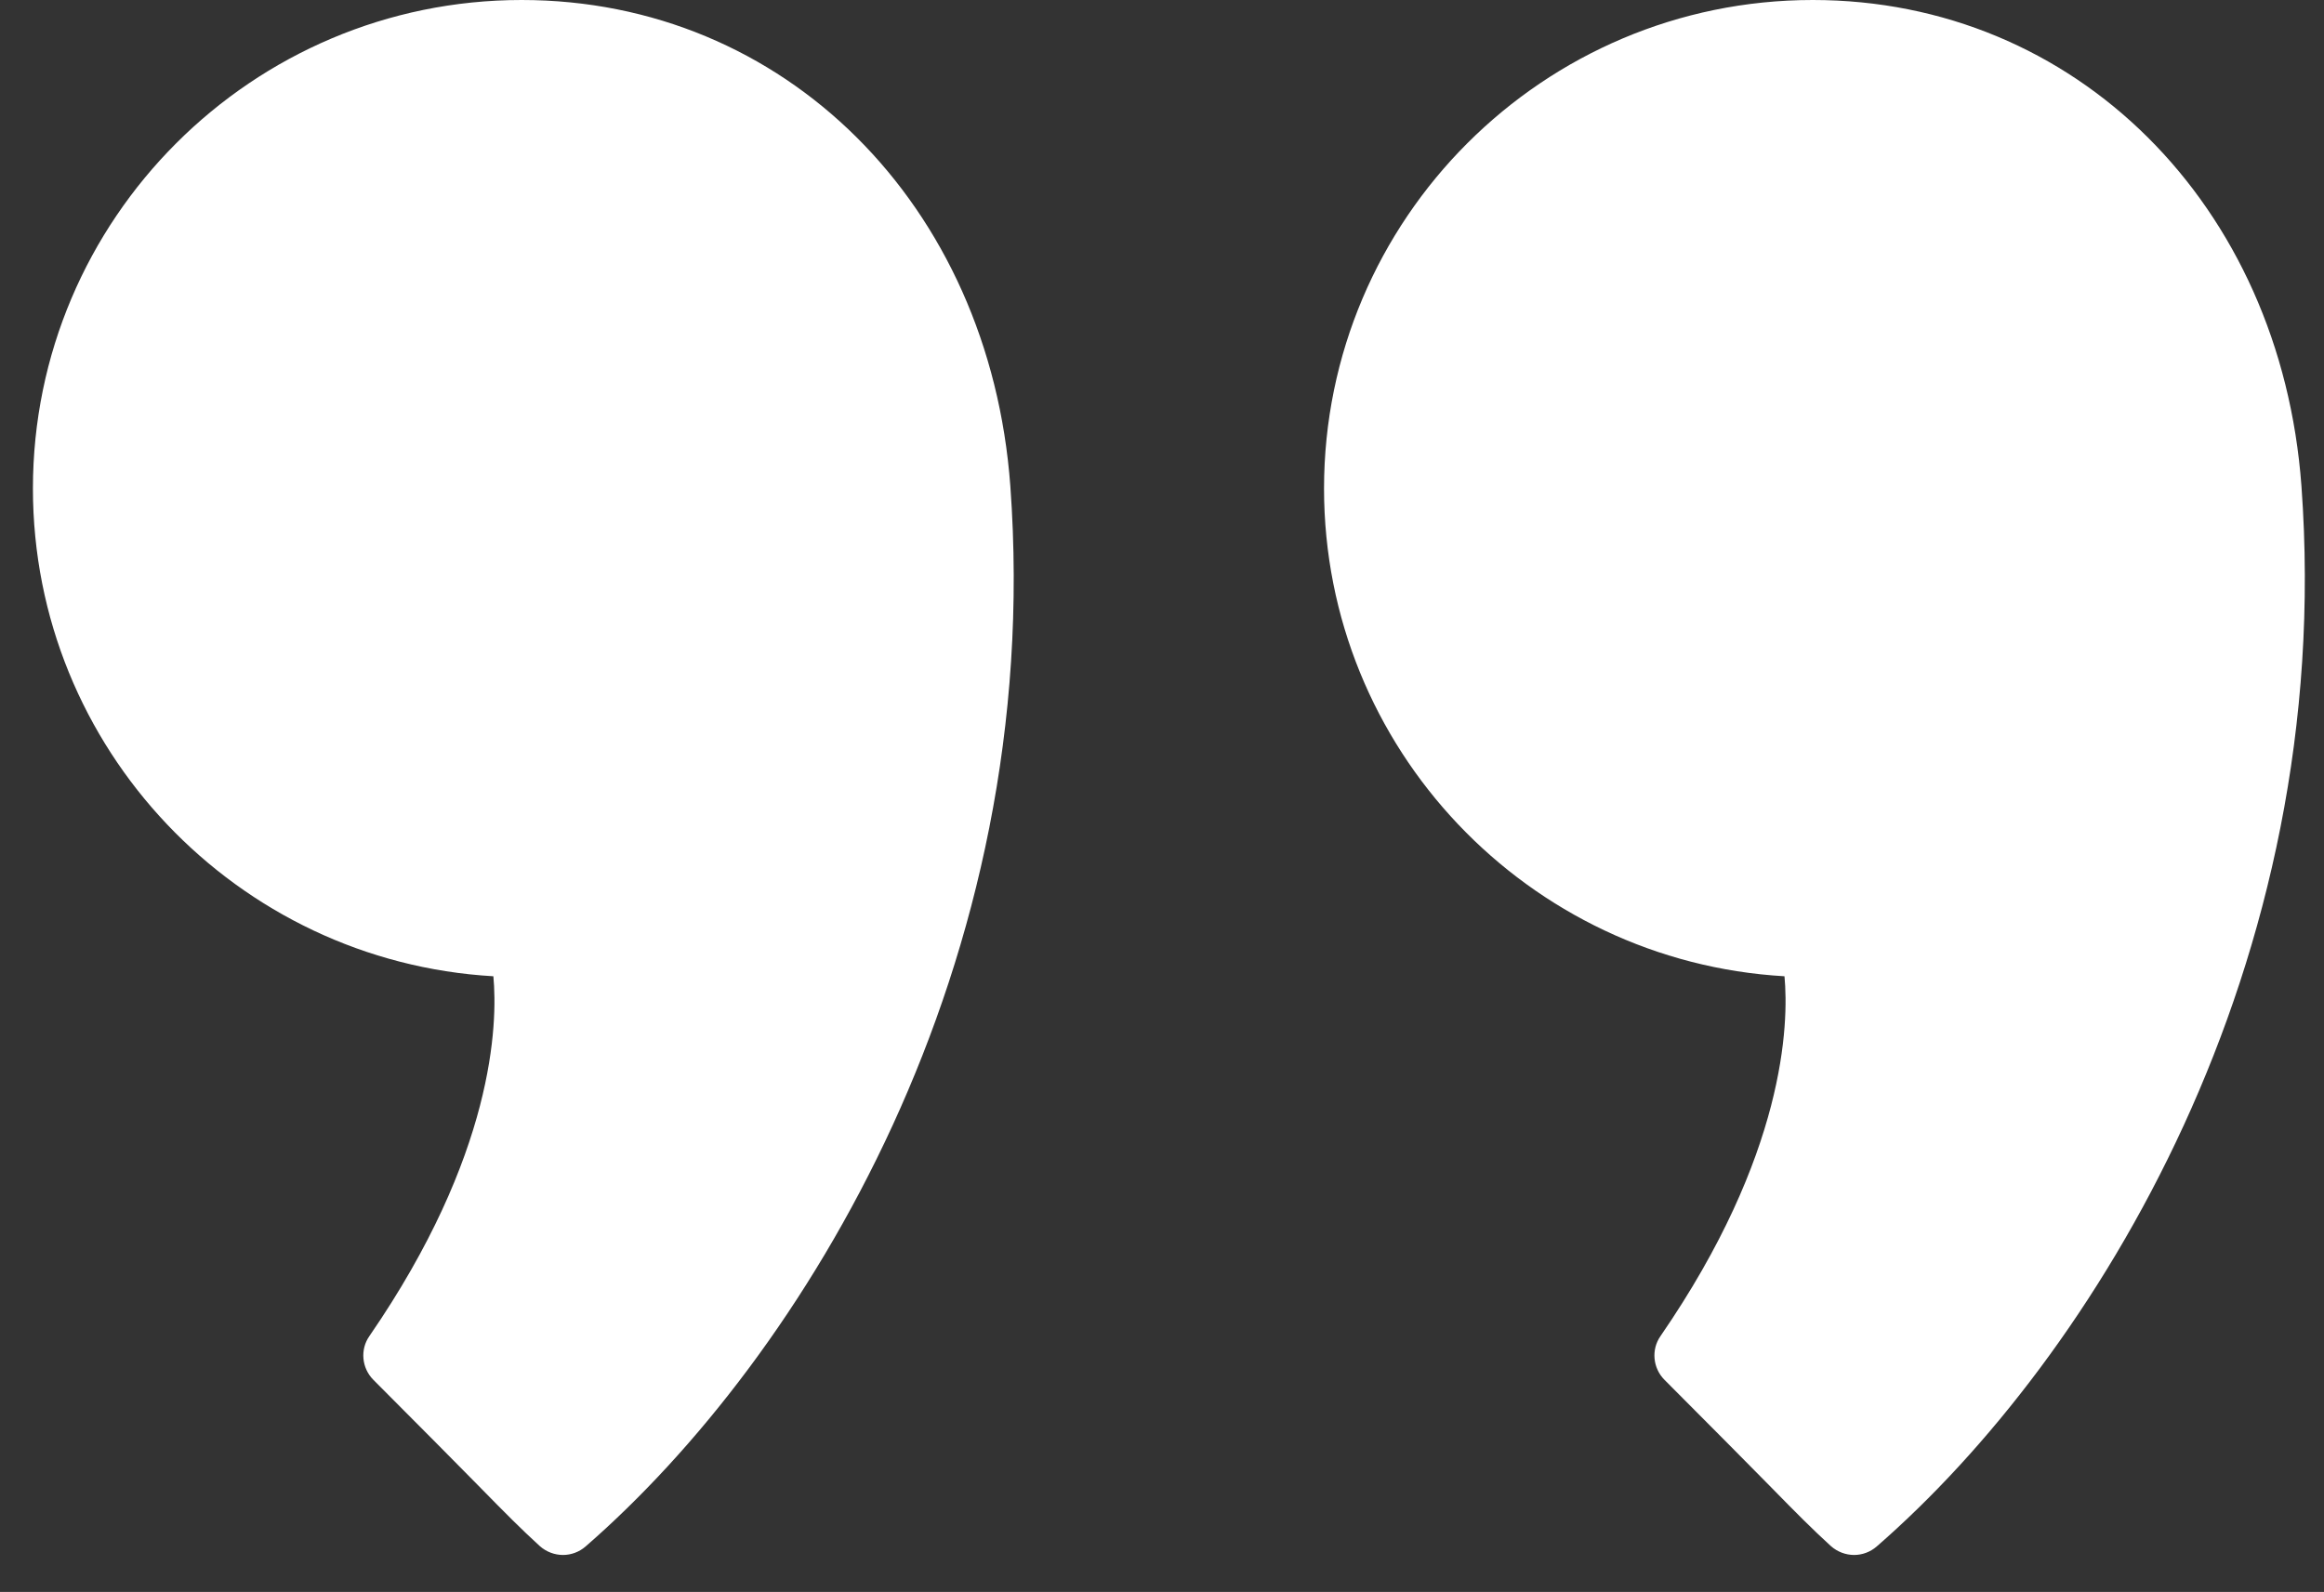 <?xml version="1.0" encoding="UTF-8"?>
<svg width="54px" height="37px" viewBox="0 0 54 37" version="1.1" xmlns="http://www.w3.org/2000/svg" xmlns:xlink="http://www.w3.org/1999/xlink">
    <rect x="0" y="0" width="54" height="37" fill="#333333" stroke="none"/>
    <!-- Generator: sketchtool 54.1 (76490) - https://sketchapp.com -->
    <title>2A7ACFD6-2FD7-48B0-8281-ABC55DB46911</title>
    <desc>Created with sketchtool.</desc>
    <g id="Desktop" stroke="none" stroke-width="1" fill="none" fill-rule="evenodd">
        <g id="Homepage-Design" transform="translate(-276, -2698)" fill-rule="nonzero">
            <g id="cards/testimonial" transform="translate(110, 2610)">
                <g id="icon/system/quote">
                    <g transform="translate(160.765, 74)">
                        <rect id="bound" x="0" y="0" width="64" height="64"></rect>
                        <path d="M58.711,25.297 C59.523,36.444 53.901,45.543 48.84,49.944 C48.691,50.073 48.504,50.14 48.316,50.14 C48.125,50.14 47.929,50.069 47.777,49.933 C47.328,49.522 47.019,49.211 46.344,48.522 C45.828,48 45.094,47.254 43.91,46.069 C43.64,45.797 43.597,45.366 43.82,45.05 C46.722,40.832 46.801,37.8 46.699,36.69 C40.742,36.347 36,31.394 36,25.354 C36,19.093 41.094,14 47.355,14 C53.457,14 58.23,18.75 58.711,25.297 Z M28.711,25.297 C29.523,36.444 23.901,45.543 18.84,49.944 C18.691,50.073 18.504,50.14 18.316,50.14 C18.125,50.14 17.929,50.069 17.777,49.933 C17.328,49.522 17.019,49.211 16.344,48.522 C15.828,48 15.094,47.254 13.91,46.069 C13.64,45.797 13.597,45.366 13.82,45.05 C16.722,40.832 16.801,37.8 16.699,36.69 C10.742,36.347 6,31.394 6,25.354 C6,19.093 11.094,14 17.355,14 C23.457,14 28.23,18.75 28.711,25.297 Z" id="Icon-Fill" fill="#FFFFFF"></path>
                    </g>
                </g>
            </g>
        </g>
    </g>
</svg>